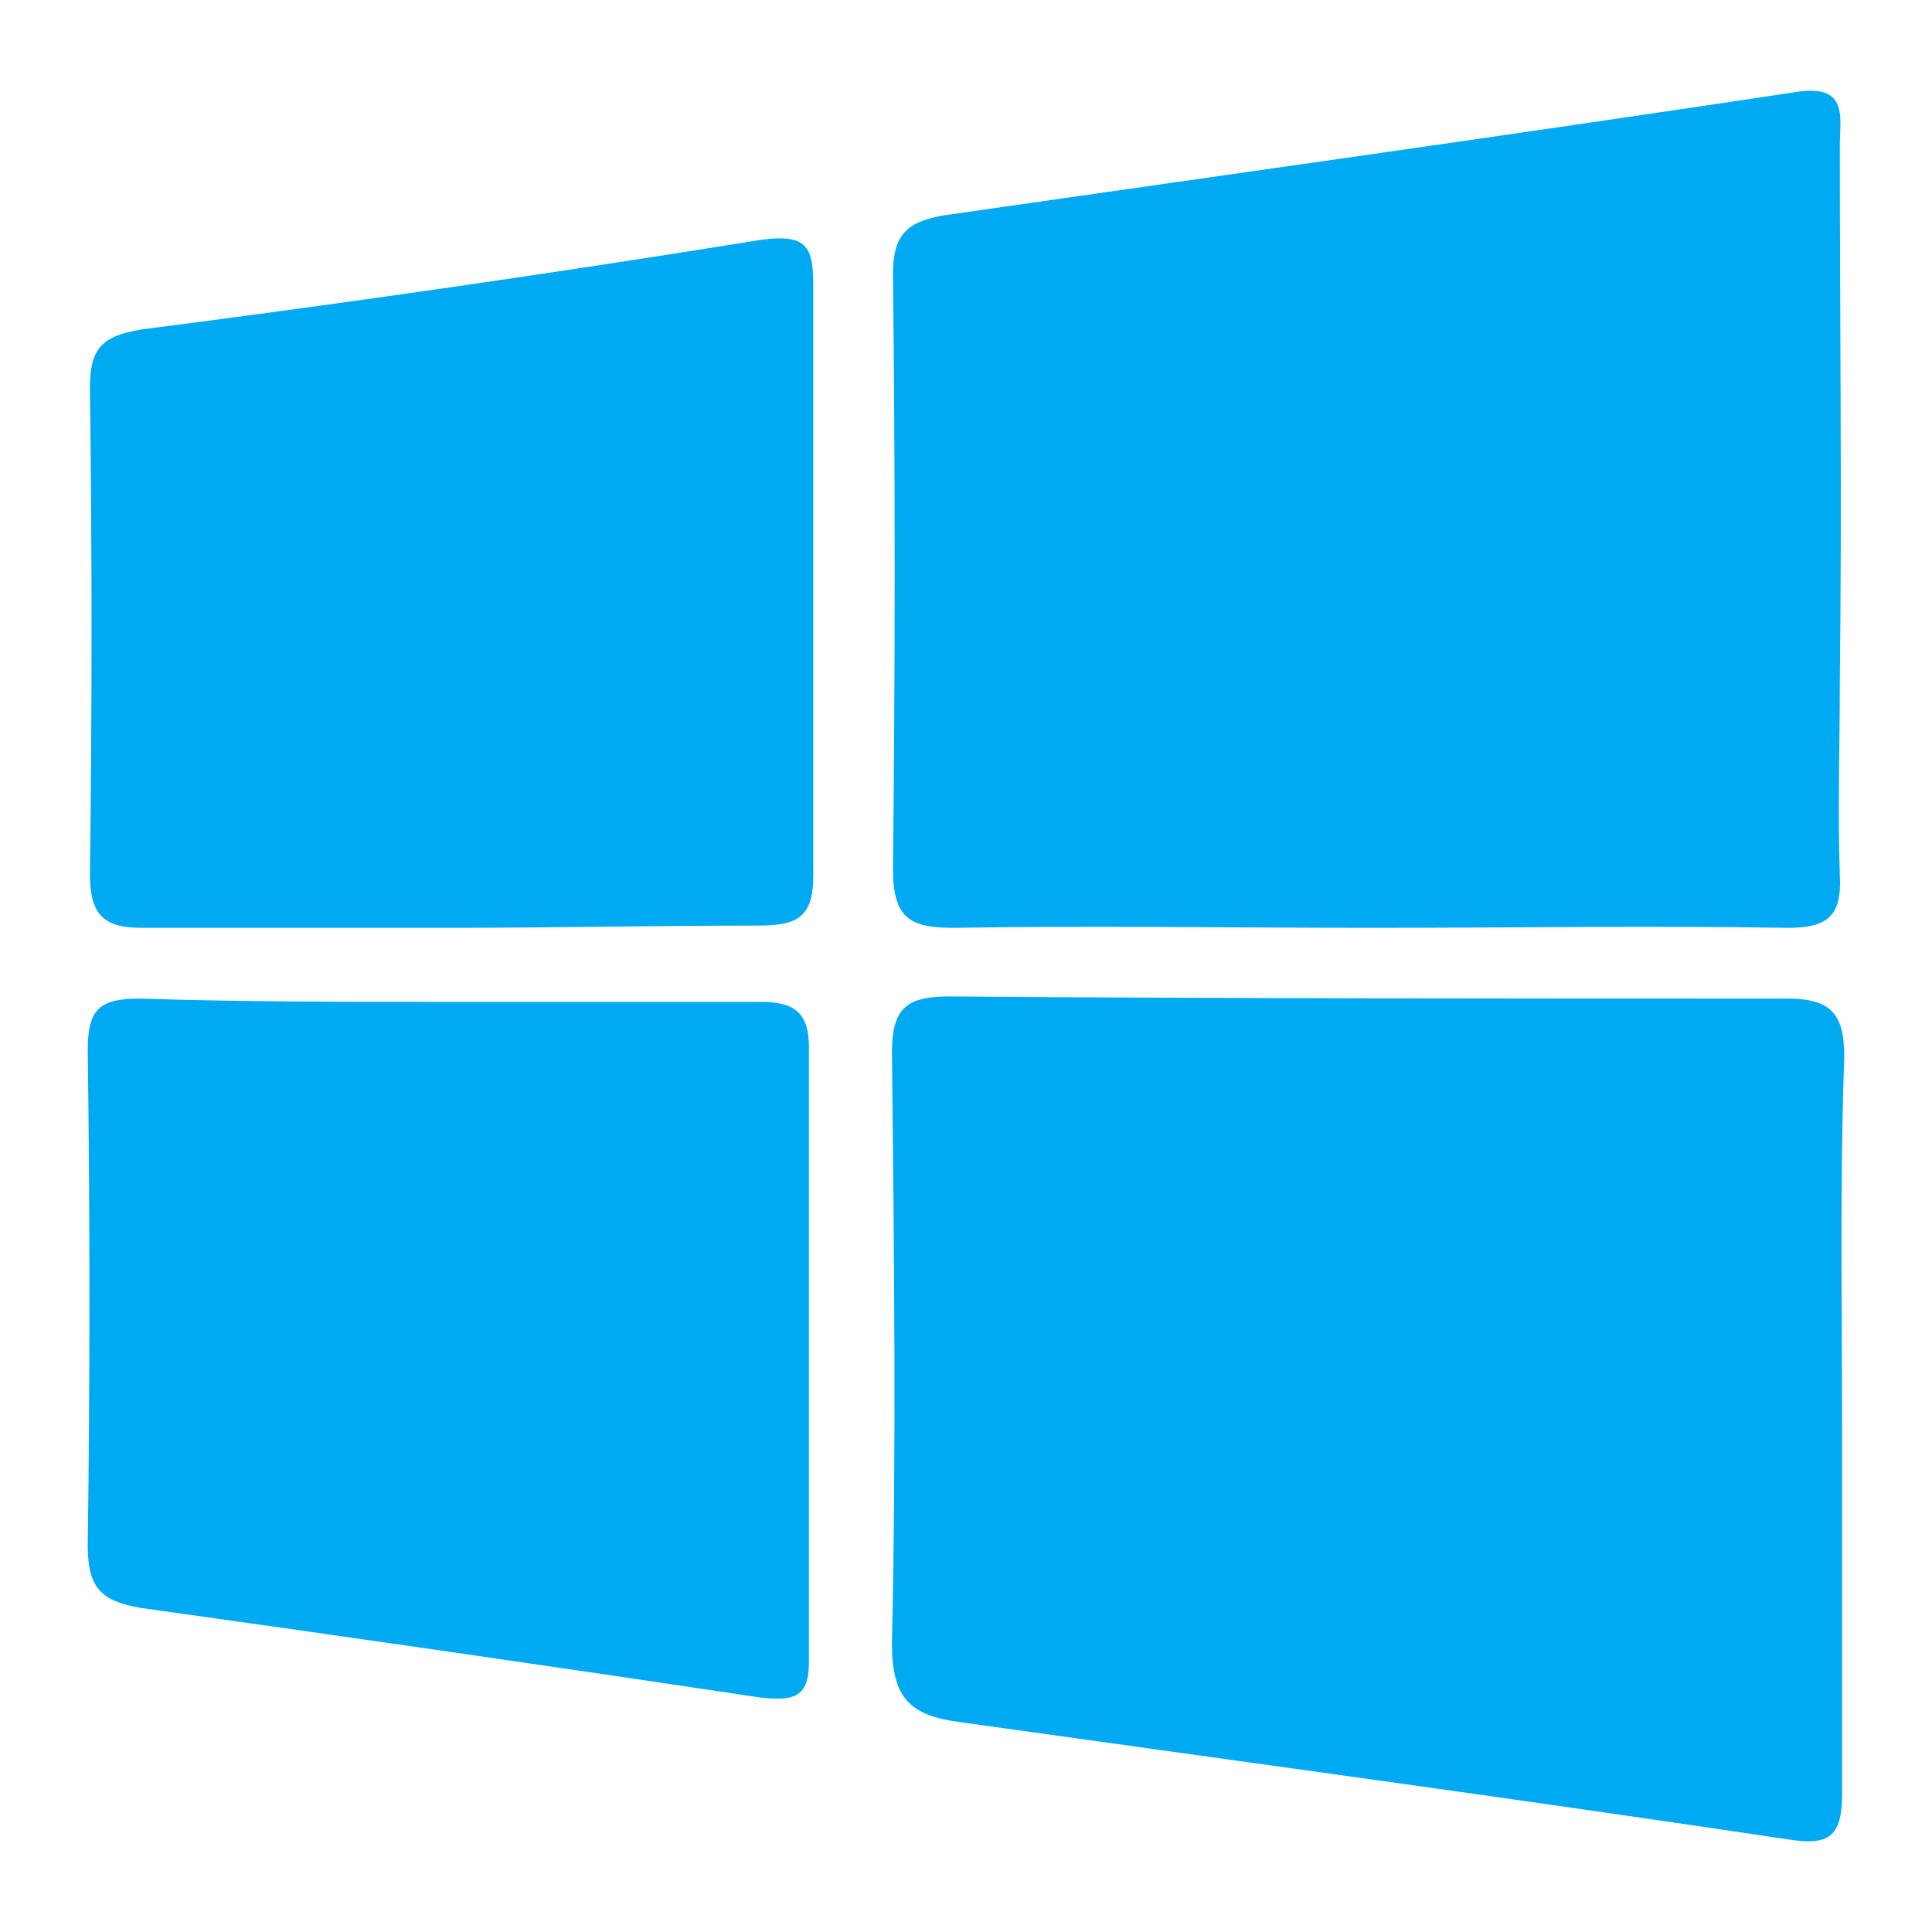 <svg width="24" height="24" viewBox="0 0 24 24" fill="none" xmlns="http://www.w3.org/2000/svg">
<path d="M22.883 17.709V22.285C22.883 22.821 22.718 22.931 22.209 22.849C18.802 22.34 15.353 21.873 11.918 21.392C11.3 21.31 11.08 21.09 11.08 20.416C11.135 17.984 11.107 15.538 11.08 13.079C11.08 12.543 11.245 12.378 11.781 12.378C15.298 12.405 18.761 12.405 22.209 12.405C22.773 12.405 22.91 12.625 22.91 13.134C22.855 14.673 22.883 16.184 22.883 17.709Z" fill="#00AAF2"/>
<path d="M17.043 11.526C15.311 11.526 13.58 11.498 11.849 11.526C11.313 11.526 11.093 11.416 11.093 10.797C11.121 8.31 11.121 5.864 11.093 3.405C11.093 2.924 11.258 2.759 11.711 2.677C15.256 2.168 18.801 1.673 22.346 1.138C22.965 1.055 22.855 1.467 22.855 1.811C22.855 4.009 22.882 6.249 22.855 8.448C22.855 9.258 22.827 10.069 22.855 10.88C22.882 11.388 22.69 11.526 22.209 11.526C20.505 11.498 18.774 11.526 17.043 11.526Z" fill="#00AAF2"/>
<path d="M5.583 12.446H9.458C9.87 12.446 10.049 12.583 10.049 13.009V20.649C10.049 21.089 9.856 21.13 9.458 21.089C6.888 20.704 4.319 20.333 1.763 19.976C1.255 19.893 1.09 19.729 1.09 19.193C1.118 17.159 1.118 15.126 1.09 13.051C1.09 12.542 1.227 12.405 1.736 12.405C3.041 12.446 4.292 12.446 5.583 12.446Z" fill="#00AAF2"/>
<path d="M5.582 11.526H1.762C1.282 11.526 1.117 11.361 1.117 10.852C1.144 8.846 1.144 6.84 1.117 4.82C1.117 4.339 1.254 4.174 1.762 4.092C4.332 3.762 6.901 3.391 9.457 2.979C10.048 2.897 10.103 3.089 10.103 3.57V10.88C10.103 11.416 9.883 11.498 9.402 11.498C8.124 11.498 6.833 11.526 5.582 11.526Z" fill="#00AAF2"/>
</svg>
